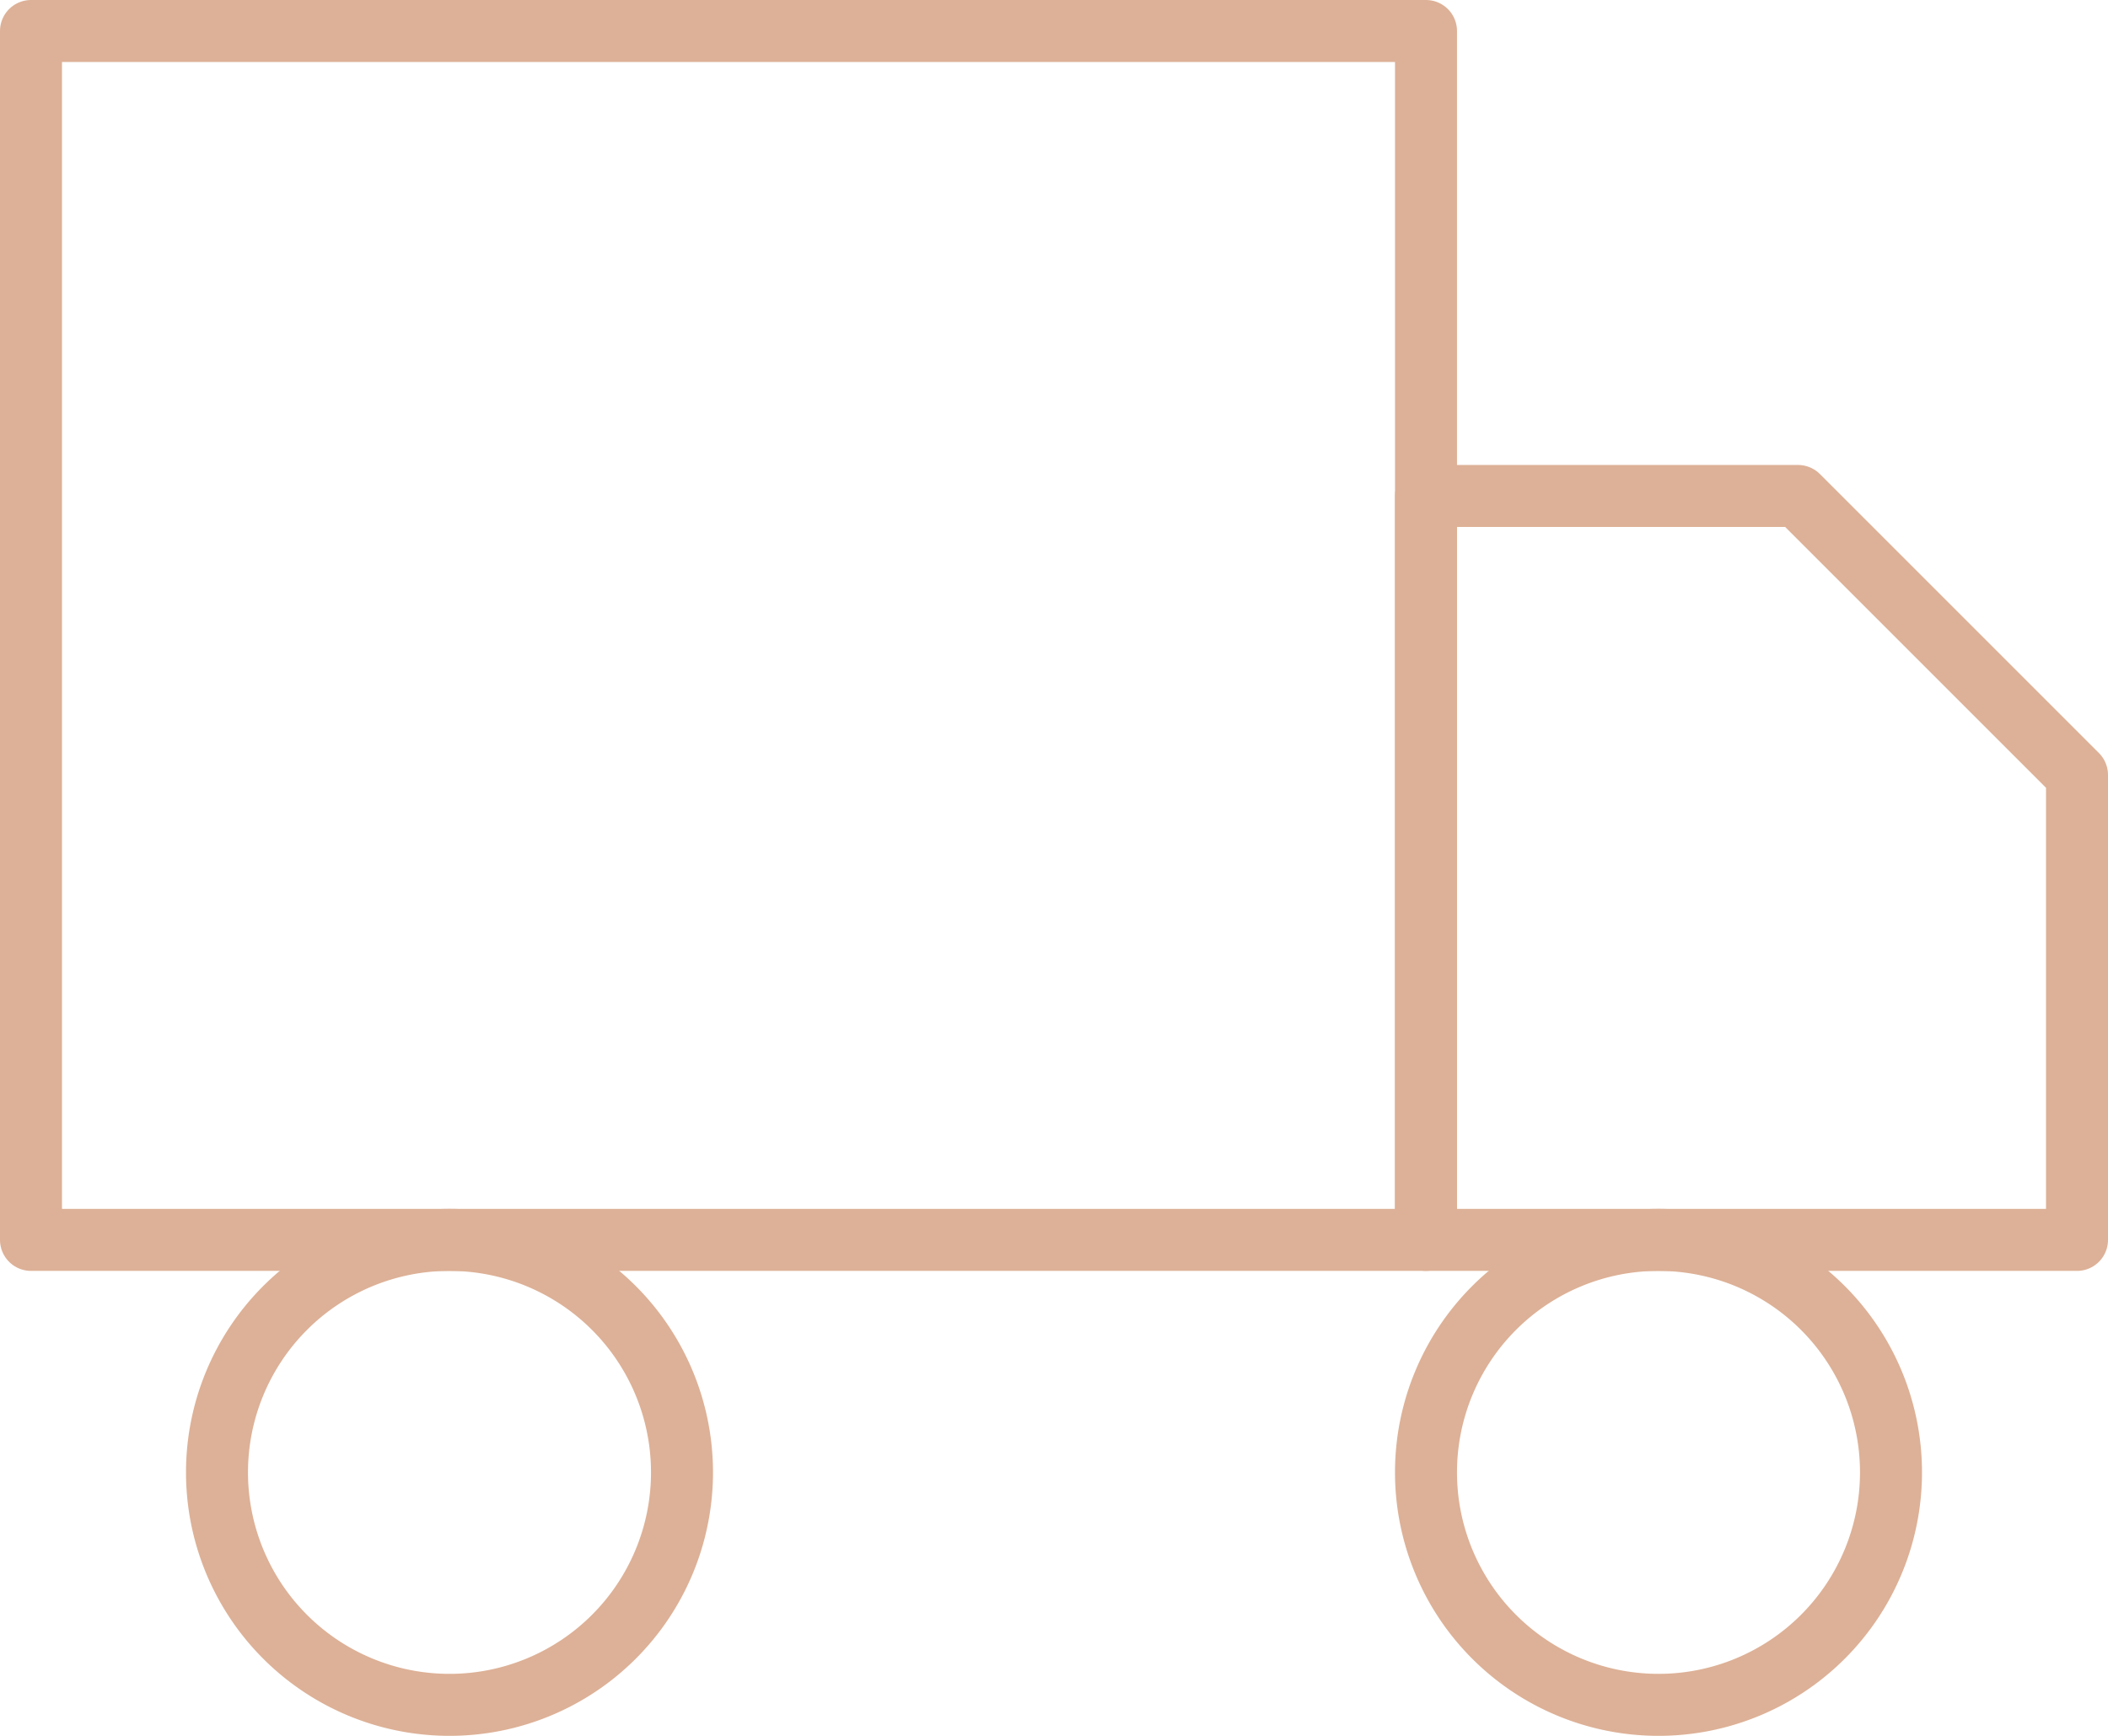 <svg xmlns="http://www.w3.org/2000/svg" width="34" height="28" viewBox="0 0 34 28">
  <g id="Icon_feather-truck" data-name="Icon feather-truck" transform="translate(-1 0.5)">
    <path id="Path_444" data-name="Path 444" d="M1.5,4.5H24V24H1.5Z" transform="translate(0 -4.5)" fill="none" stroke="#ddb197" stroke-linecap="round" stroke-linejoin="round" stroke-width="1"/>
    <path id="Path_445" data-name="Path 445" d="M24,12h6l4.5,4.5V24H24Z" transform="translate(0 -4.5)" fill="none" stroke="#ddb197" stroke-linecap="round" stroke-linejoin="round" stroke-width="1"/>
    <path id="Path_446" data-name="Path 446" d="M12,27.75A3.75,3.75,0,1,1,8.25,24,3.75,3.75,0,0,1,12,27.75Z" transform="translate(0 -4.5)" fill="none" stroke="#ddb197" stroke-linecap="round" stroke-linejoin="round" stroke-width="1"/>
    <path id="Path_447" data-name="Path 447" d="M31.5,27.75A3.75,3.75,0,1,1,27.75,24a3.75,3.75,0,0,1,3.75,3.75Z" transform="translate(0 -4.5)" fill="none" stroke="#ddb197" stroke-linecap="round" stroke-linejoin="round" stroke-width="1"/>
  </g>
</svg>
